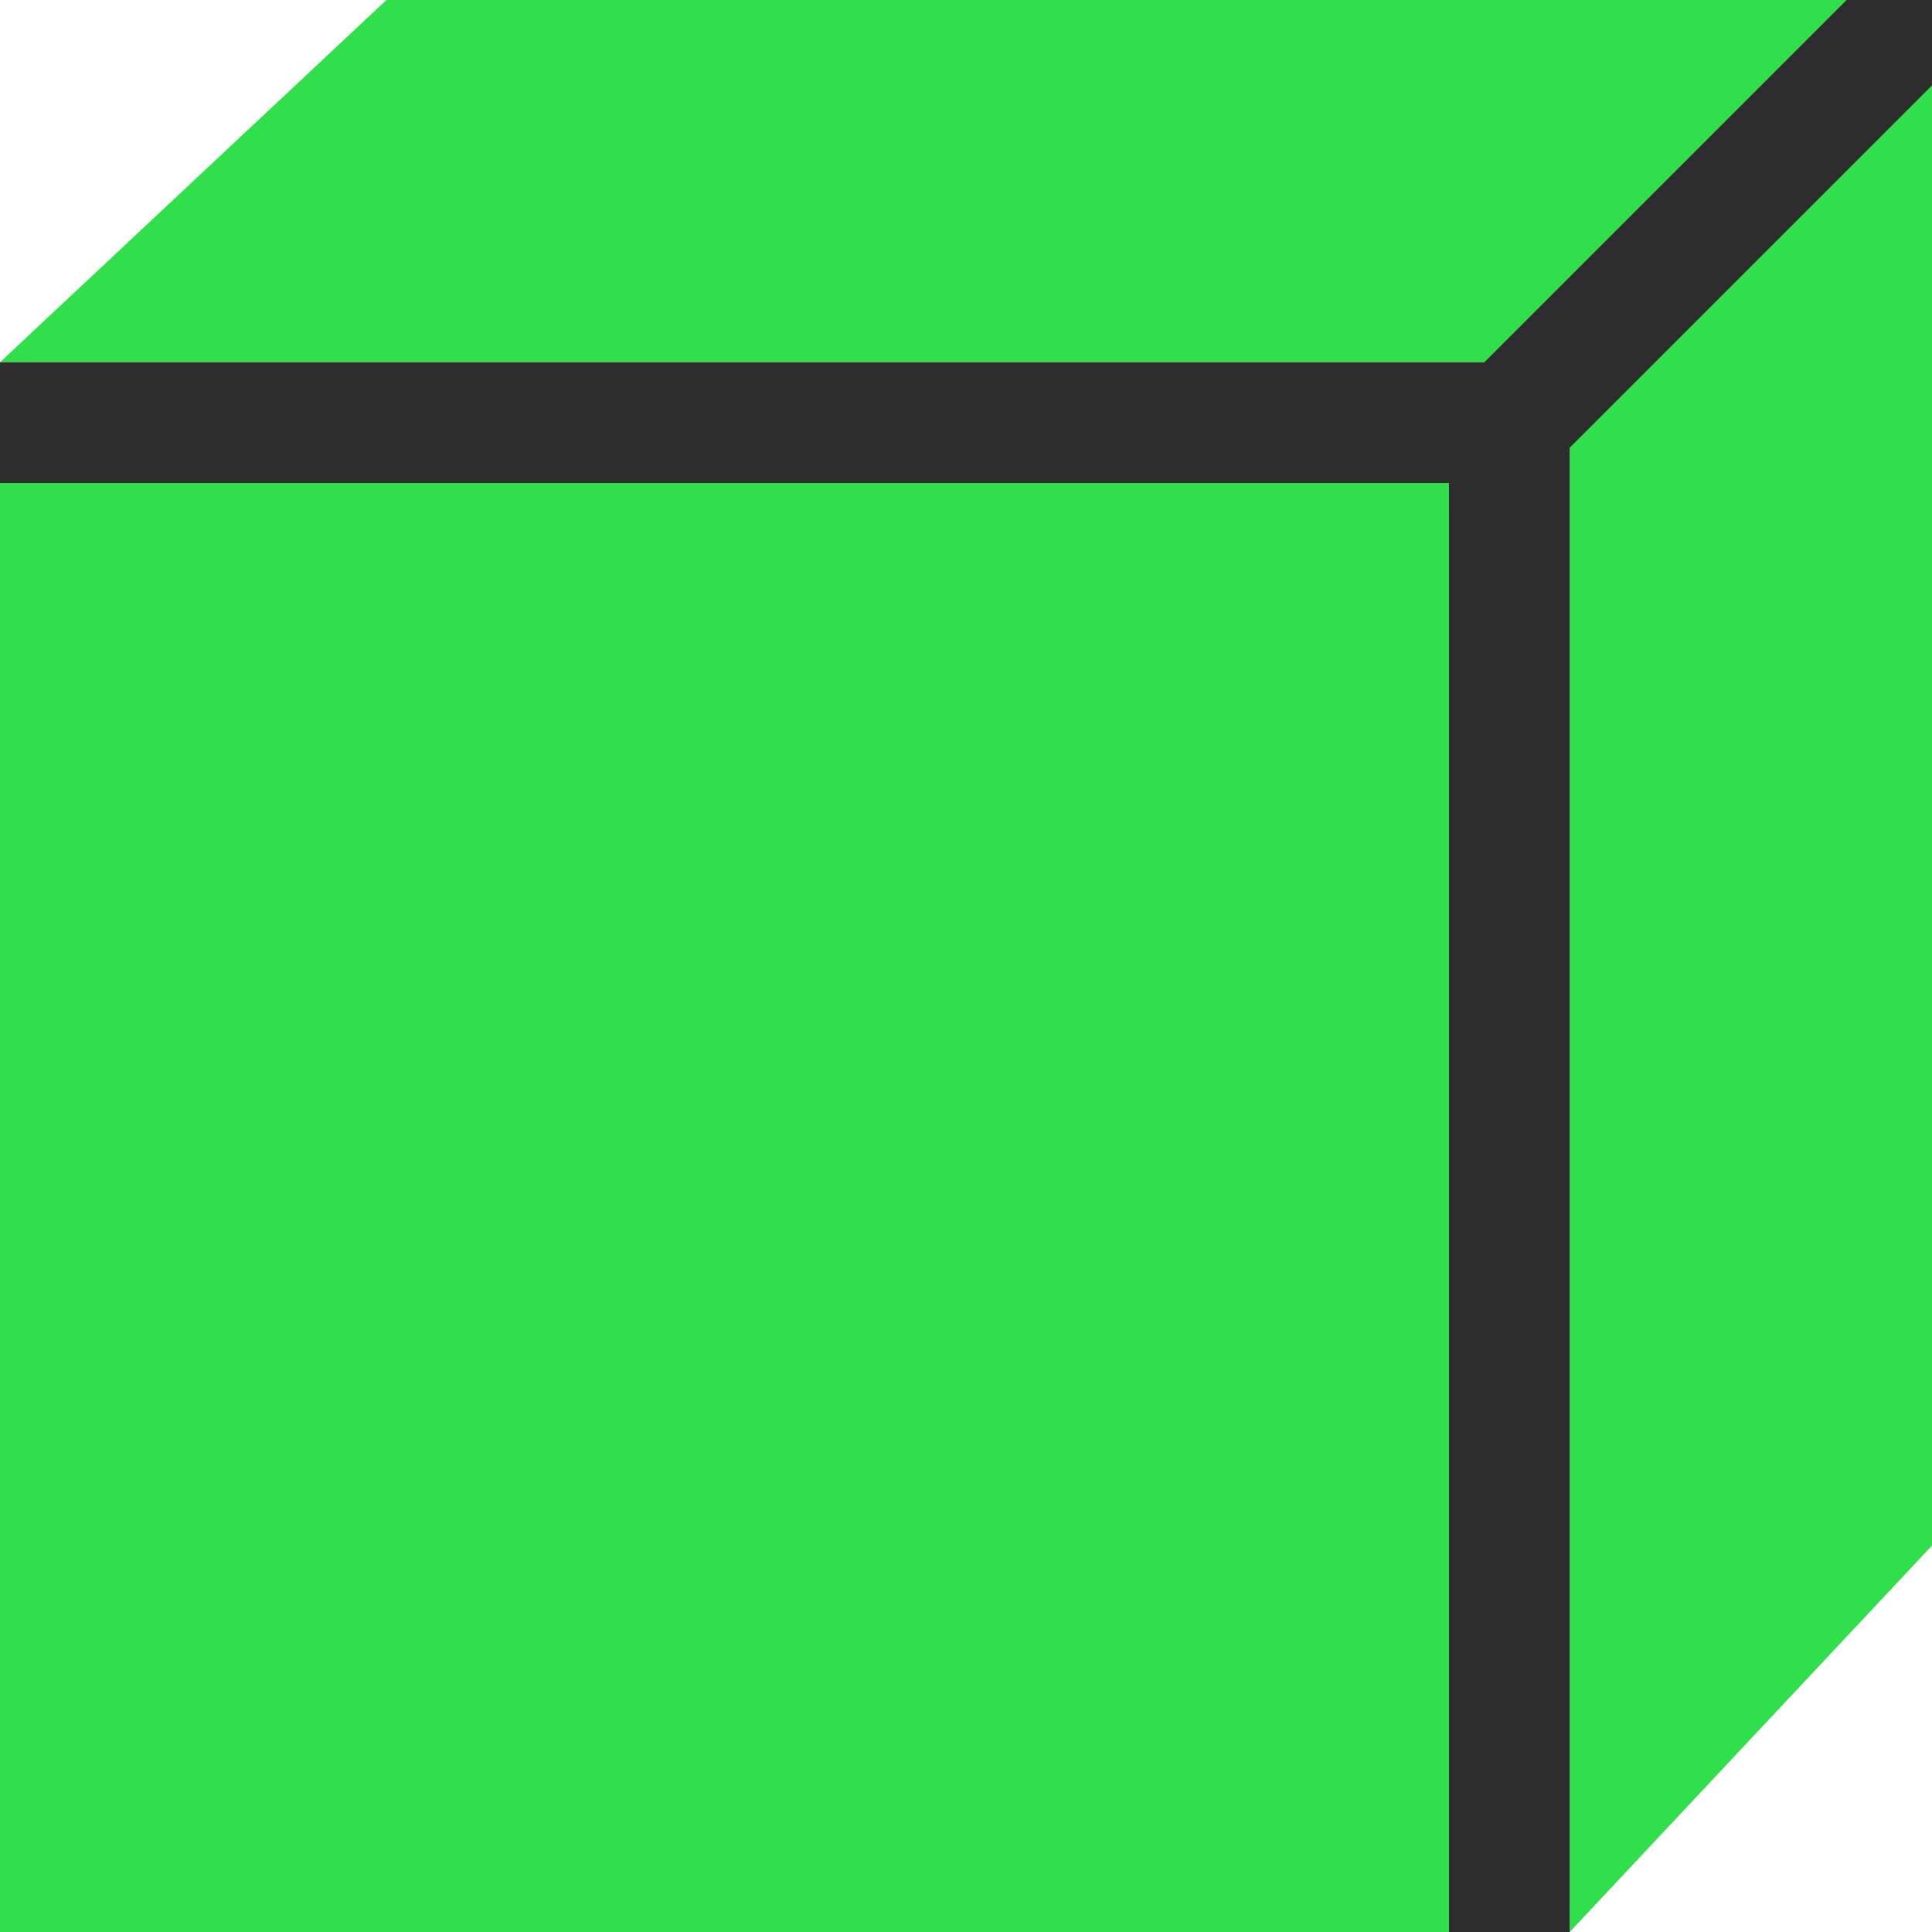 <svg viewBox="0 0 16 16" xmlns="http://www.w3.org/2000/svg"><g fill="#31de4b"><path d="m0 3h12.8l3.2-3h-12.8z" fill-rule="evenodd"/><path d="m13 16 3-3.2v-12.8l-3 3.2z" fill-rule="evenodd"/><path d="m0 4h12v12h-12z"/></g><path d="m15.293 0-2.646 2.646-.354.354h-12.293v1h1 11v11 1h1v-12.293l.354-.354 2.646-2.646v-.707z" fill="#2d2d2d"/></svg>